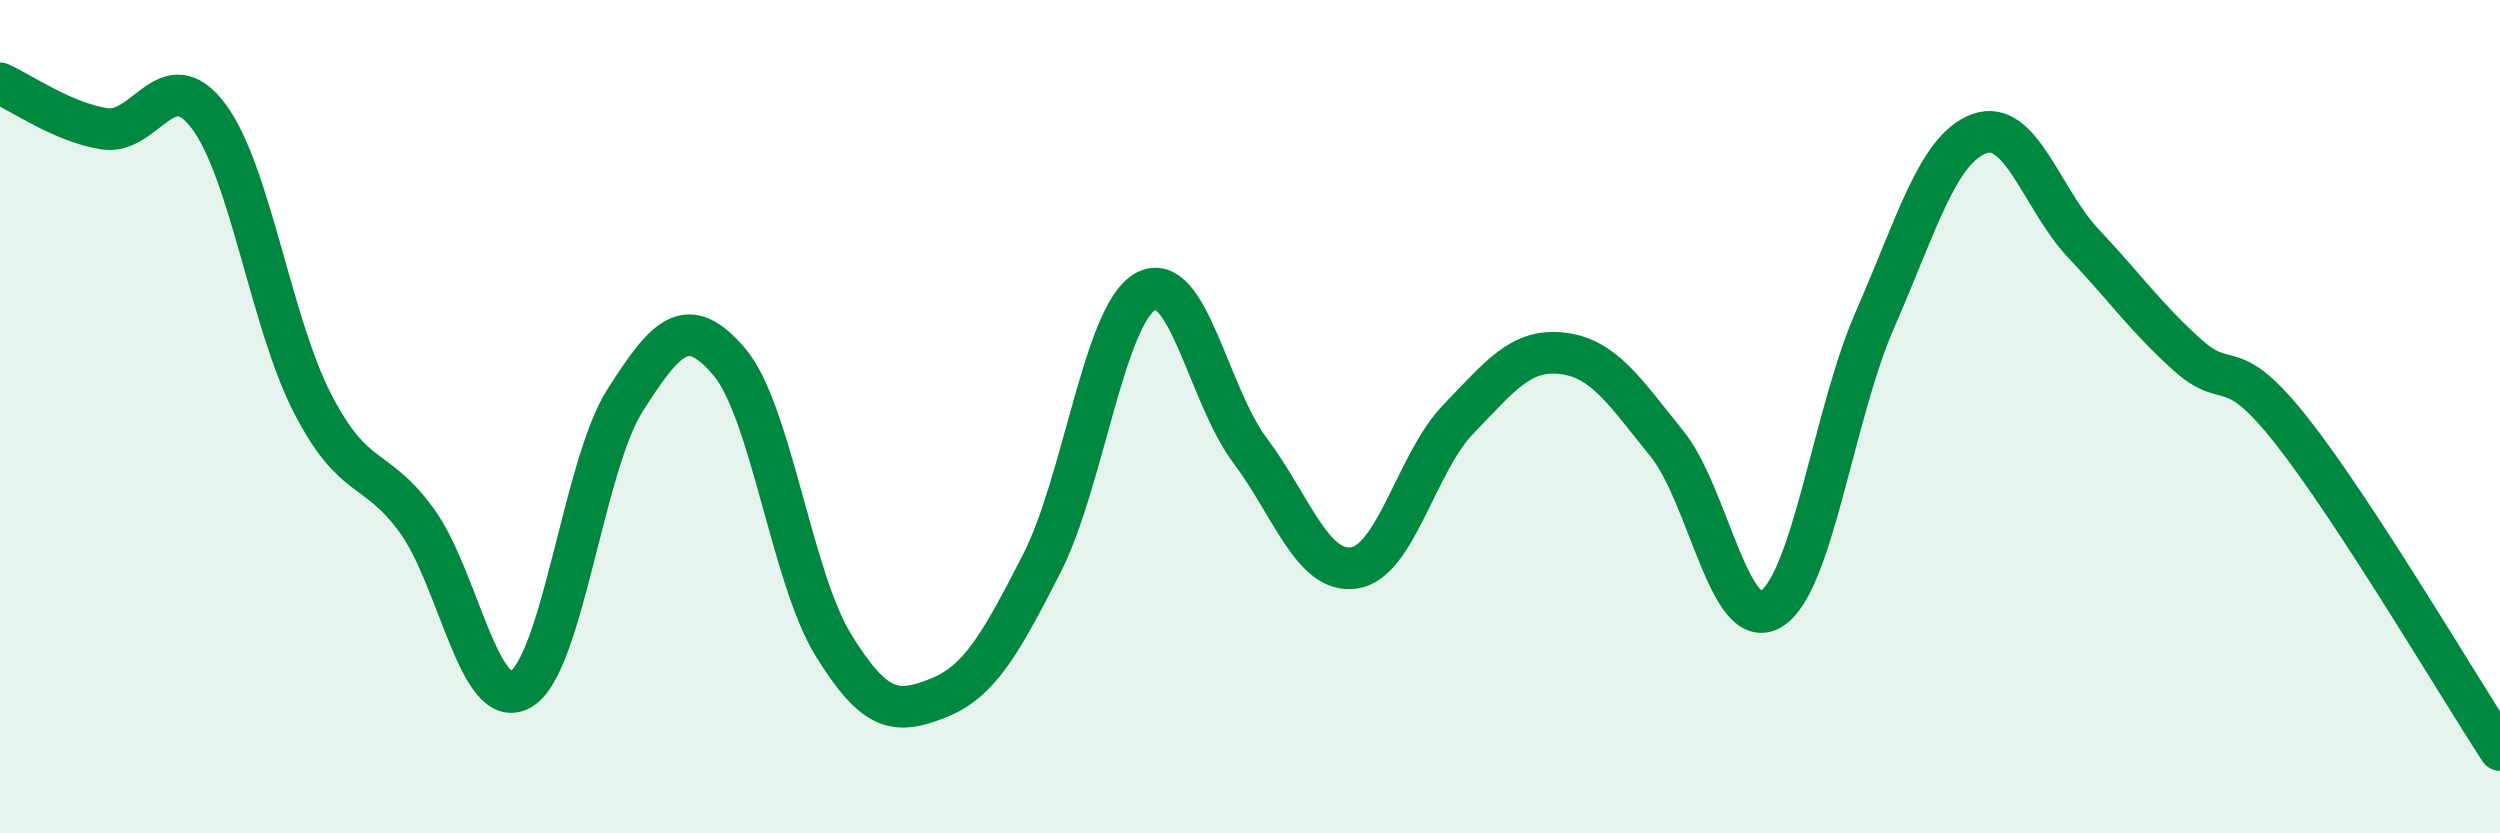 
    <svg width="60" height="20" viewBox="0 0 60 20" xmlns="http://www.w3.org/2000/svg">
      <path
        d="M 0,2 C 0.5,2.22 1.5,2.93 2.5,3.09 C 3.5,3.25 4,1.46 5,2.78 C 6,4.1 6.5,7.74 7.5,9.68 C 8.5,11.62 9,11.12 10,12.49 C 11,13.86 11.5,17.12 12.5,16.54 C 13.5,15.96 14,11.18 15,9.61 C 16,8.04 16.5,7.51 17.5,8.68 C 18.5,9.85 19,13.86 20,15.48 C 21,17.1 21.5,17.15 22.5,16.76 C 23.5,16.37 24,15.48 25,13.53 C 26,11.58 26.5,7.53 27.5,6.99 C 28.5,6.45 29,9.48 30,10.81 C 31,12.14 31.5,13.78 32.5,13.63 C 33.5,13.48 34,11.09 35,10.06 C 36,9.03 36.5,8.36 37.5,8.48 C 38.5,8.6 39,9.41 40,10.64 C 41,11.87 41.5,15.21 42.5,14.62 C 43.5,14.03 44,9.95 45,7.67 C 46,5.39 46.5,3.58 47.5,3.21 C 48.5,2.84 49,4.78 50,5.84 C 51,6.9 51.5,7.62 52.5,8.52 C 53.5,9.42 53.5,8.44 55,10.34 C 56.5,12.24 59,16.47 60,18L60 20L0 20Z"
        fill="#008740"
        opacity="0.1"
        stroke-linecap="round"
        stroke-linejoin="round"
      />
      <path
        d="M 0,2 C 0.5,2.22 1.5,2.93 2.5,3.09 C 3.5,3.25 4,1.46 5,2.78 C 6,4.1 6.5,7.74 7.5,9.68 C 8.5,11.62 9,11.12 10,12.49 C 11,13.86 11.5,17.12 12.5,16.54 C 13.5,15.96 14,11.18 15,9.61 C 16,8.04 16.5,7.51 17.5,8.68 C 18.5,9.85 19,13.86 20,15.48 C 21,17.1 21.5,17.15 22.5,16.76 C 23.5,16.37 24,15.48 25,13.53 C 26,11.58 26.5,7.53 27.5,6.99 C 28.5,6.45 29,9.48 30,10.81 C 31,12.14 31.5,13.78 32.5,13.63 C 33.5,13.48 34,11.09 35,10.06 C 36,9.03 36.5,8.36 37.5,8.48 C 38.5,8.6 39,9.41 40,10.64 C 41,11.87 41.5,15.21 42.5,14.62 C 43.5,14.03 44,9.95 45,7.67 C 46,5.39 46.5,3.58 47.5,3.21 C 48.5,2.84 49,4.78 50,5.84 C 51,6.9 51.5,7.62 52.5,8.52 C 53.5,9.42 53.5,8.44 55,10.34 C 56.5,12.24 59,16.47 60,18"
        stroke="#008740"
        stroke-width="1"
        fill="none"
        stroke-linecap="round"
        stroke-linejoin="round"
      />
    </svg>
  